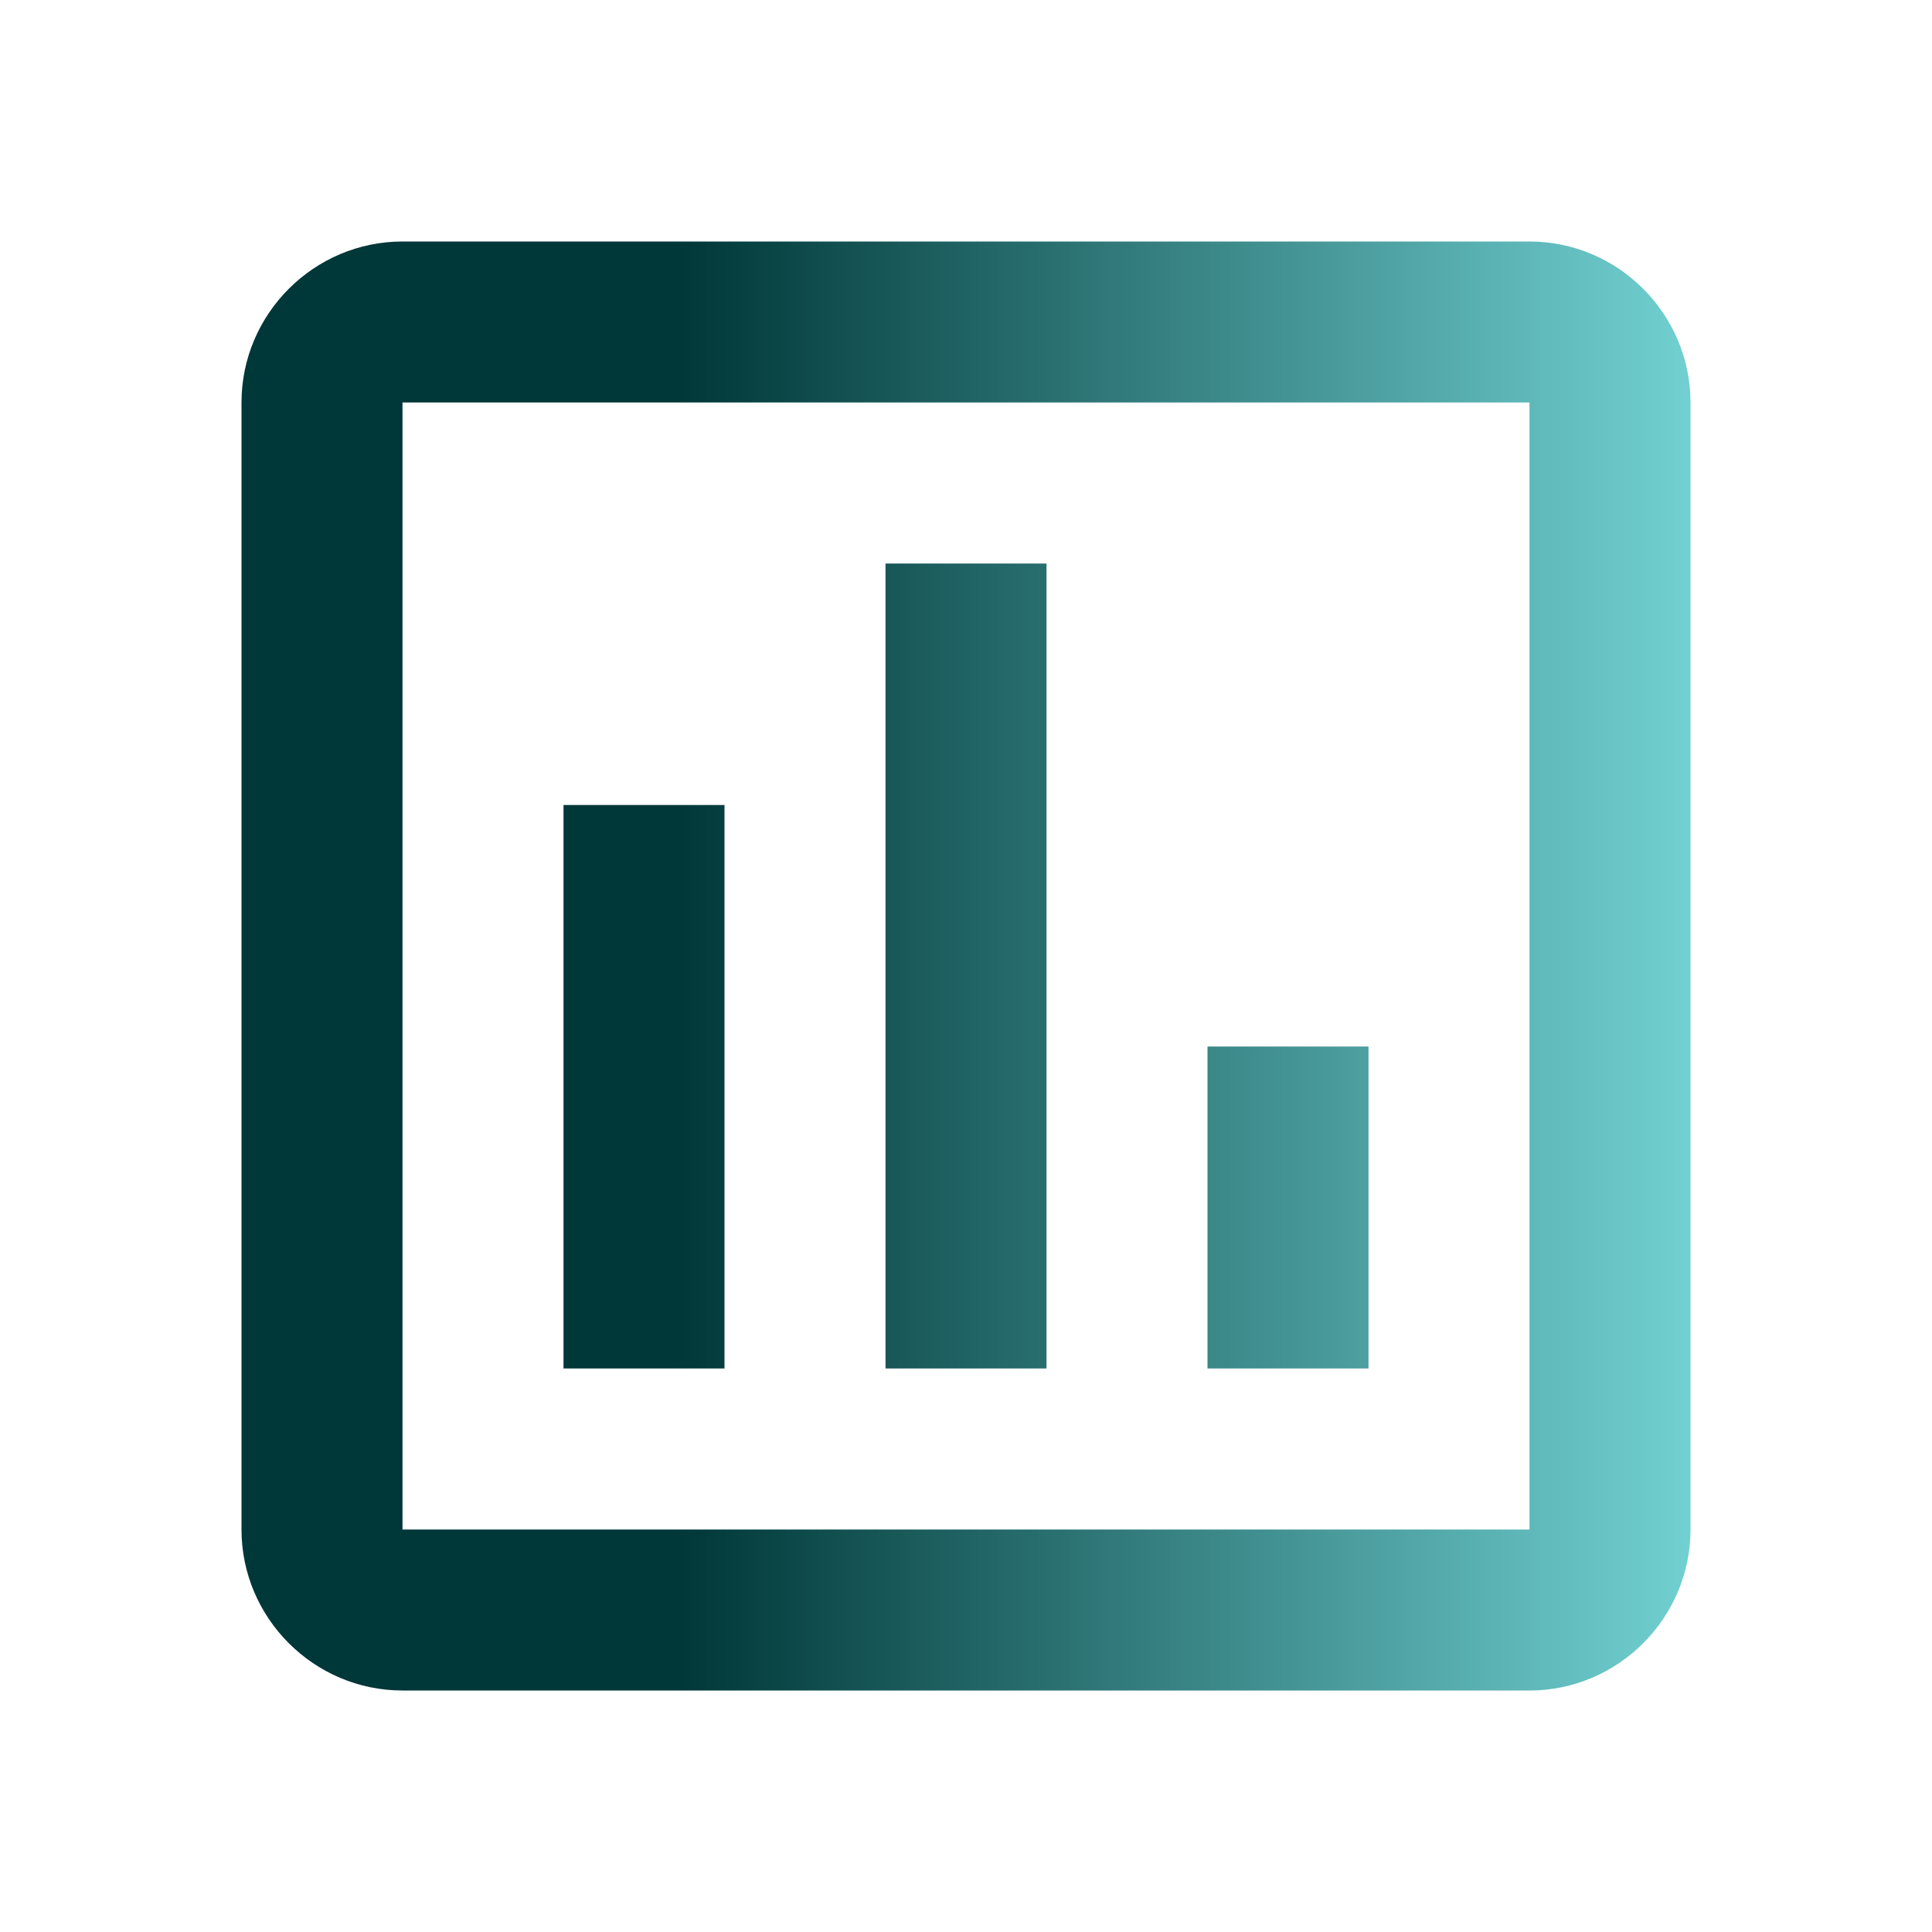 <svg width="24" height="24" viewBox="0 0 24 24" fill="none" xmlns="http://www.w3.org/2000/svg">
<path d="M9 17H7V10H9V17ZM13 17H11V7H13V17ZM17 17H15V13H17V17ZM19 19H5V5H19V19ZM19 3H5C3.9 3 3 3.9 3 5V19C3 20.1 3.9 21 5 21H19C20.1 21 21 20.1 21 19V5C21 3.9 20.1 3 19 3Z" fill="url(#paint0_linear_3596_1873)"/>
<defs>
<linearGradient id="paint0_linear_3596_1873" x1="3" y1="12" x2="21" y2="12" gradientUnits="userSpaceOnUse">
<stop offset="0.3" stop-color="#003738"/>
<stop offset="1" stop-color="#71D0D1"/>
</linearGradient>
</defs>
</svg>
